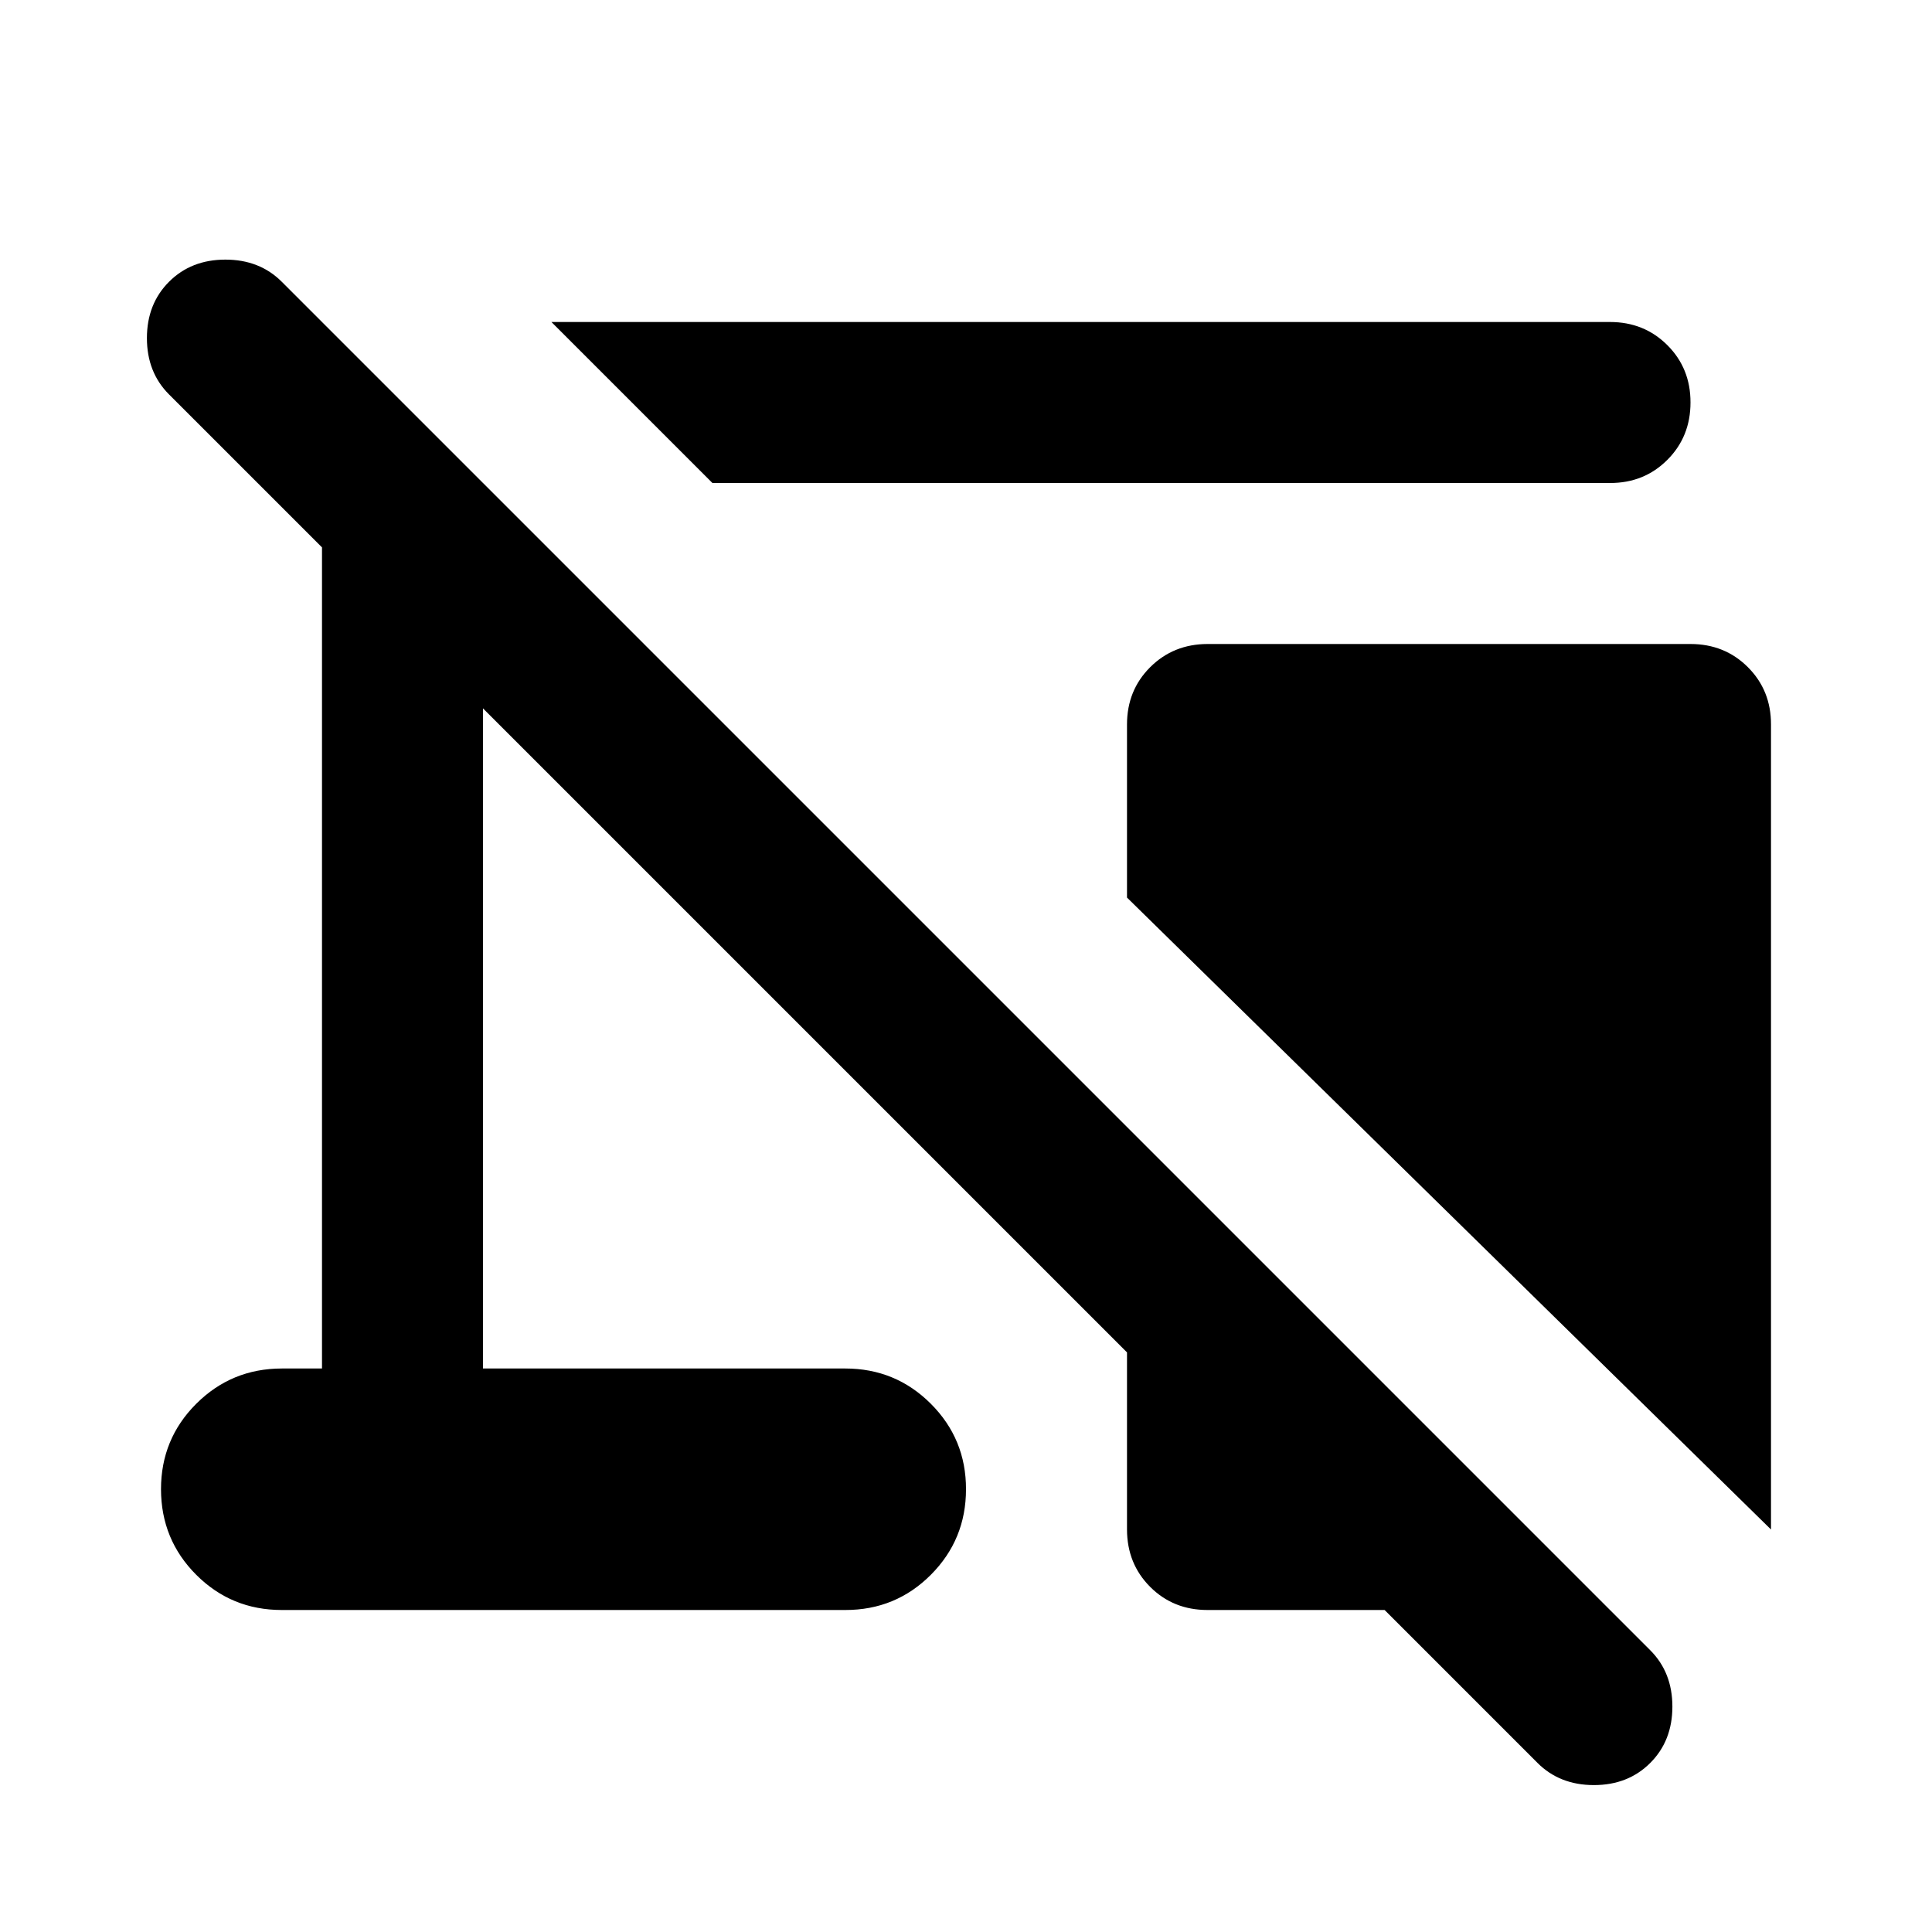 <?xml version="1.0" encoding="utf-8"?>
<!-- Generator: www.svgicons.com -->
<svg xmlns="http://www.w3.org/2000/svg" width="800" height="800" viewBox="0 0 24 24">
<path fill="currentColor" d="M19.1 21.9L17.2 20H15q-.425 0-.712-.287T14 19v-2.2l-8-8V17h4.5q.625 0 1.063.438T12 18.5q0 .625-.437 1.063T10.5 20h-7q-.625 0-1.062-.437T2 18.5q0-.625.438-1.062T3.5 17H4V6.8L2.1 4.9q-.275-.275-.275-.7t.275-.7q.275-.275.7-.275t.7.275l17 17q.275.275.275.7t-.275.7q-.275.275-.7.275t-.7-.275M22 19l-8-7.85V9q0-.425.288-.712T15 8h6q.425 0 .713.288T22 9zM8.85 6l-2-2H20q.425 0 .713.288T21 5q0 .425-.288.713T20 6z"/>
</svg>